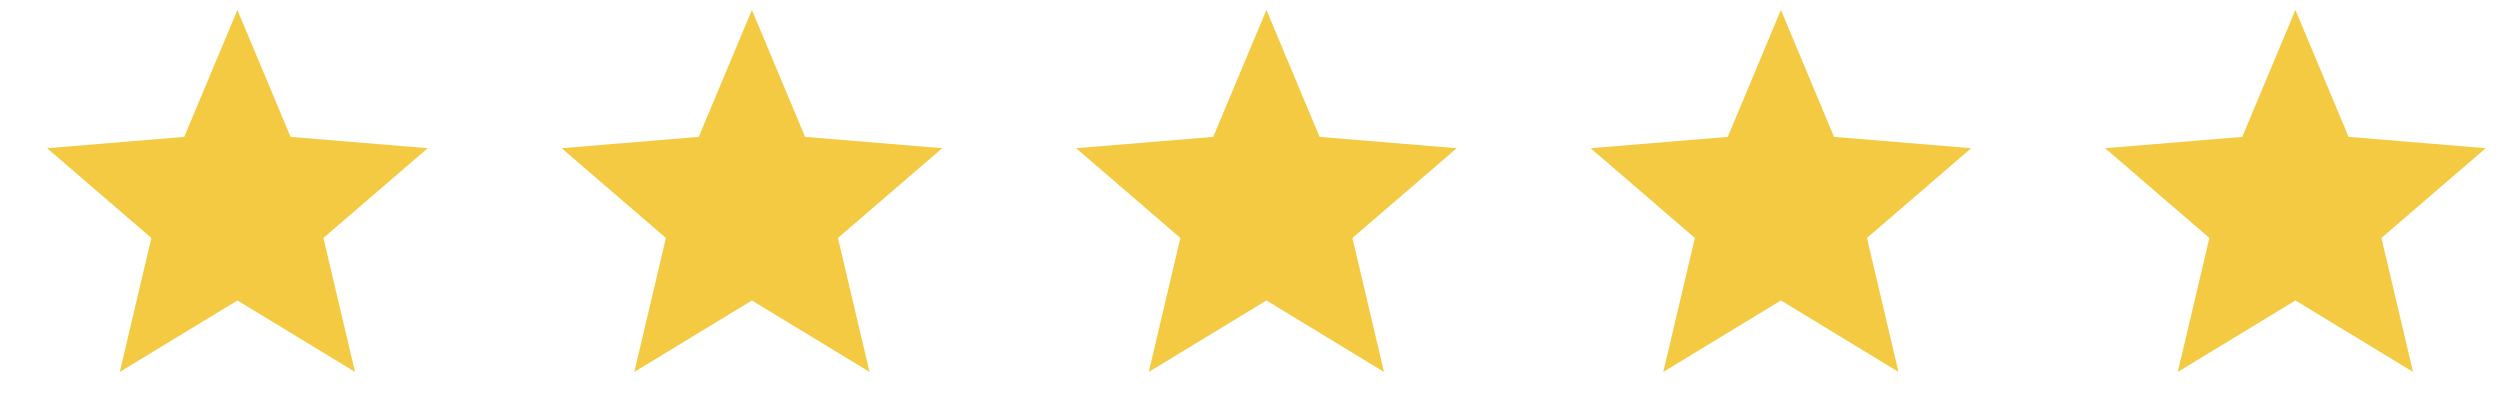 <?xml version="1.0" encoding="UTF-8"?>
<svg xmlns="http://www.w3.org/2000/svg" width="60" height="10" viewBox="0 0 60 10" fill="none">
  <path d="M5.698 0.239L6.973 3.285L10.264 3.557L7.762 5.711L8.52 8.926L5.698 7.211L2.875 8.926L3.633 5.711L1.131 3.557L4.422 3.285L5.698 0.239Z" fill="#F3CA42"></path>
  <path d="M18.046 0.239L19.322 3.285L22.613 3.557L20.11 5.711L20.869 8.926L18.046 7.211L15.224 8.926L15.982 5.711L13.479 3.557L16.77 3.285L18.046 0.239Z" fill="#F3CA42"></path>
  <path d="M30.394 0.239L31.67 3.285L34.961 3.557L32.458 5.711L33.216 8.926L30.394 7.211L27.571 8.926L28.329 5.711L25.827 3.557L29.118 3.285L30.394 0.239Z" fill="#F3CA42"></path>
  <path d="M42.742 0.239L44.017 3.285L47.308 3.557L44.806 5.711L45.564 8.926L42.742 7.211L39.919 8.926L40.677 5.711L38.175 3.557L41.466 3.285L42.742 0.239Z" fill="#F3CA42"></path>
  <path d="M55.09 0.239L56.366 3.285L59.657 3.557L57.154 5.711L57.913 8.926L55.09 7.211L52.267 8.926L53.026 5.711L50.523 3.557L53.814 3.285L55.09 0.239Z" fill="#F3CA42"></path>
</svg>
